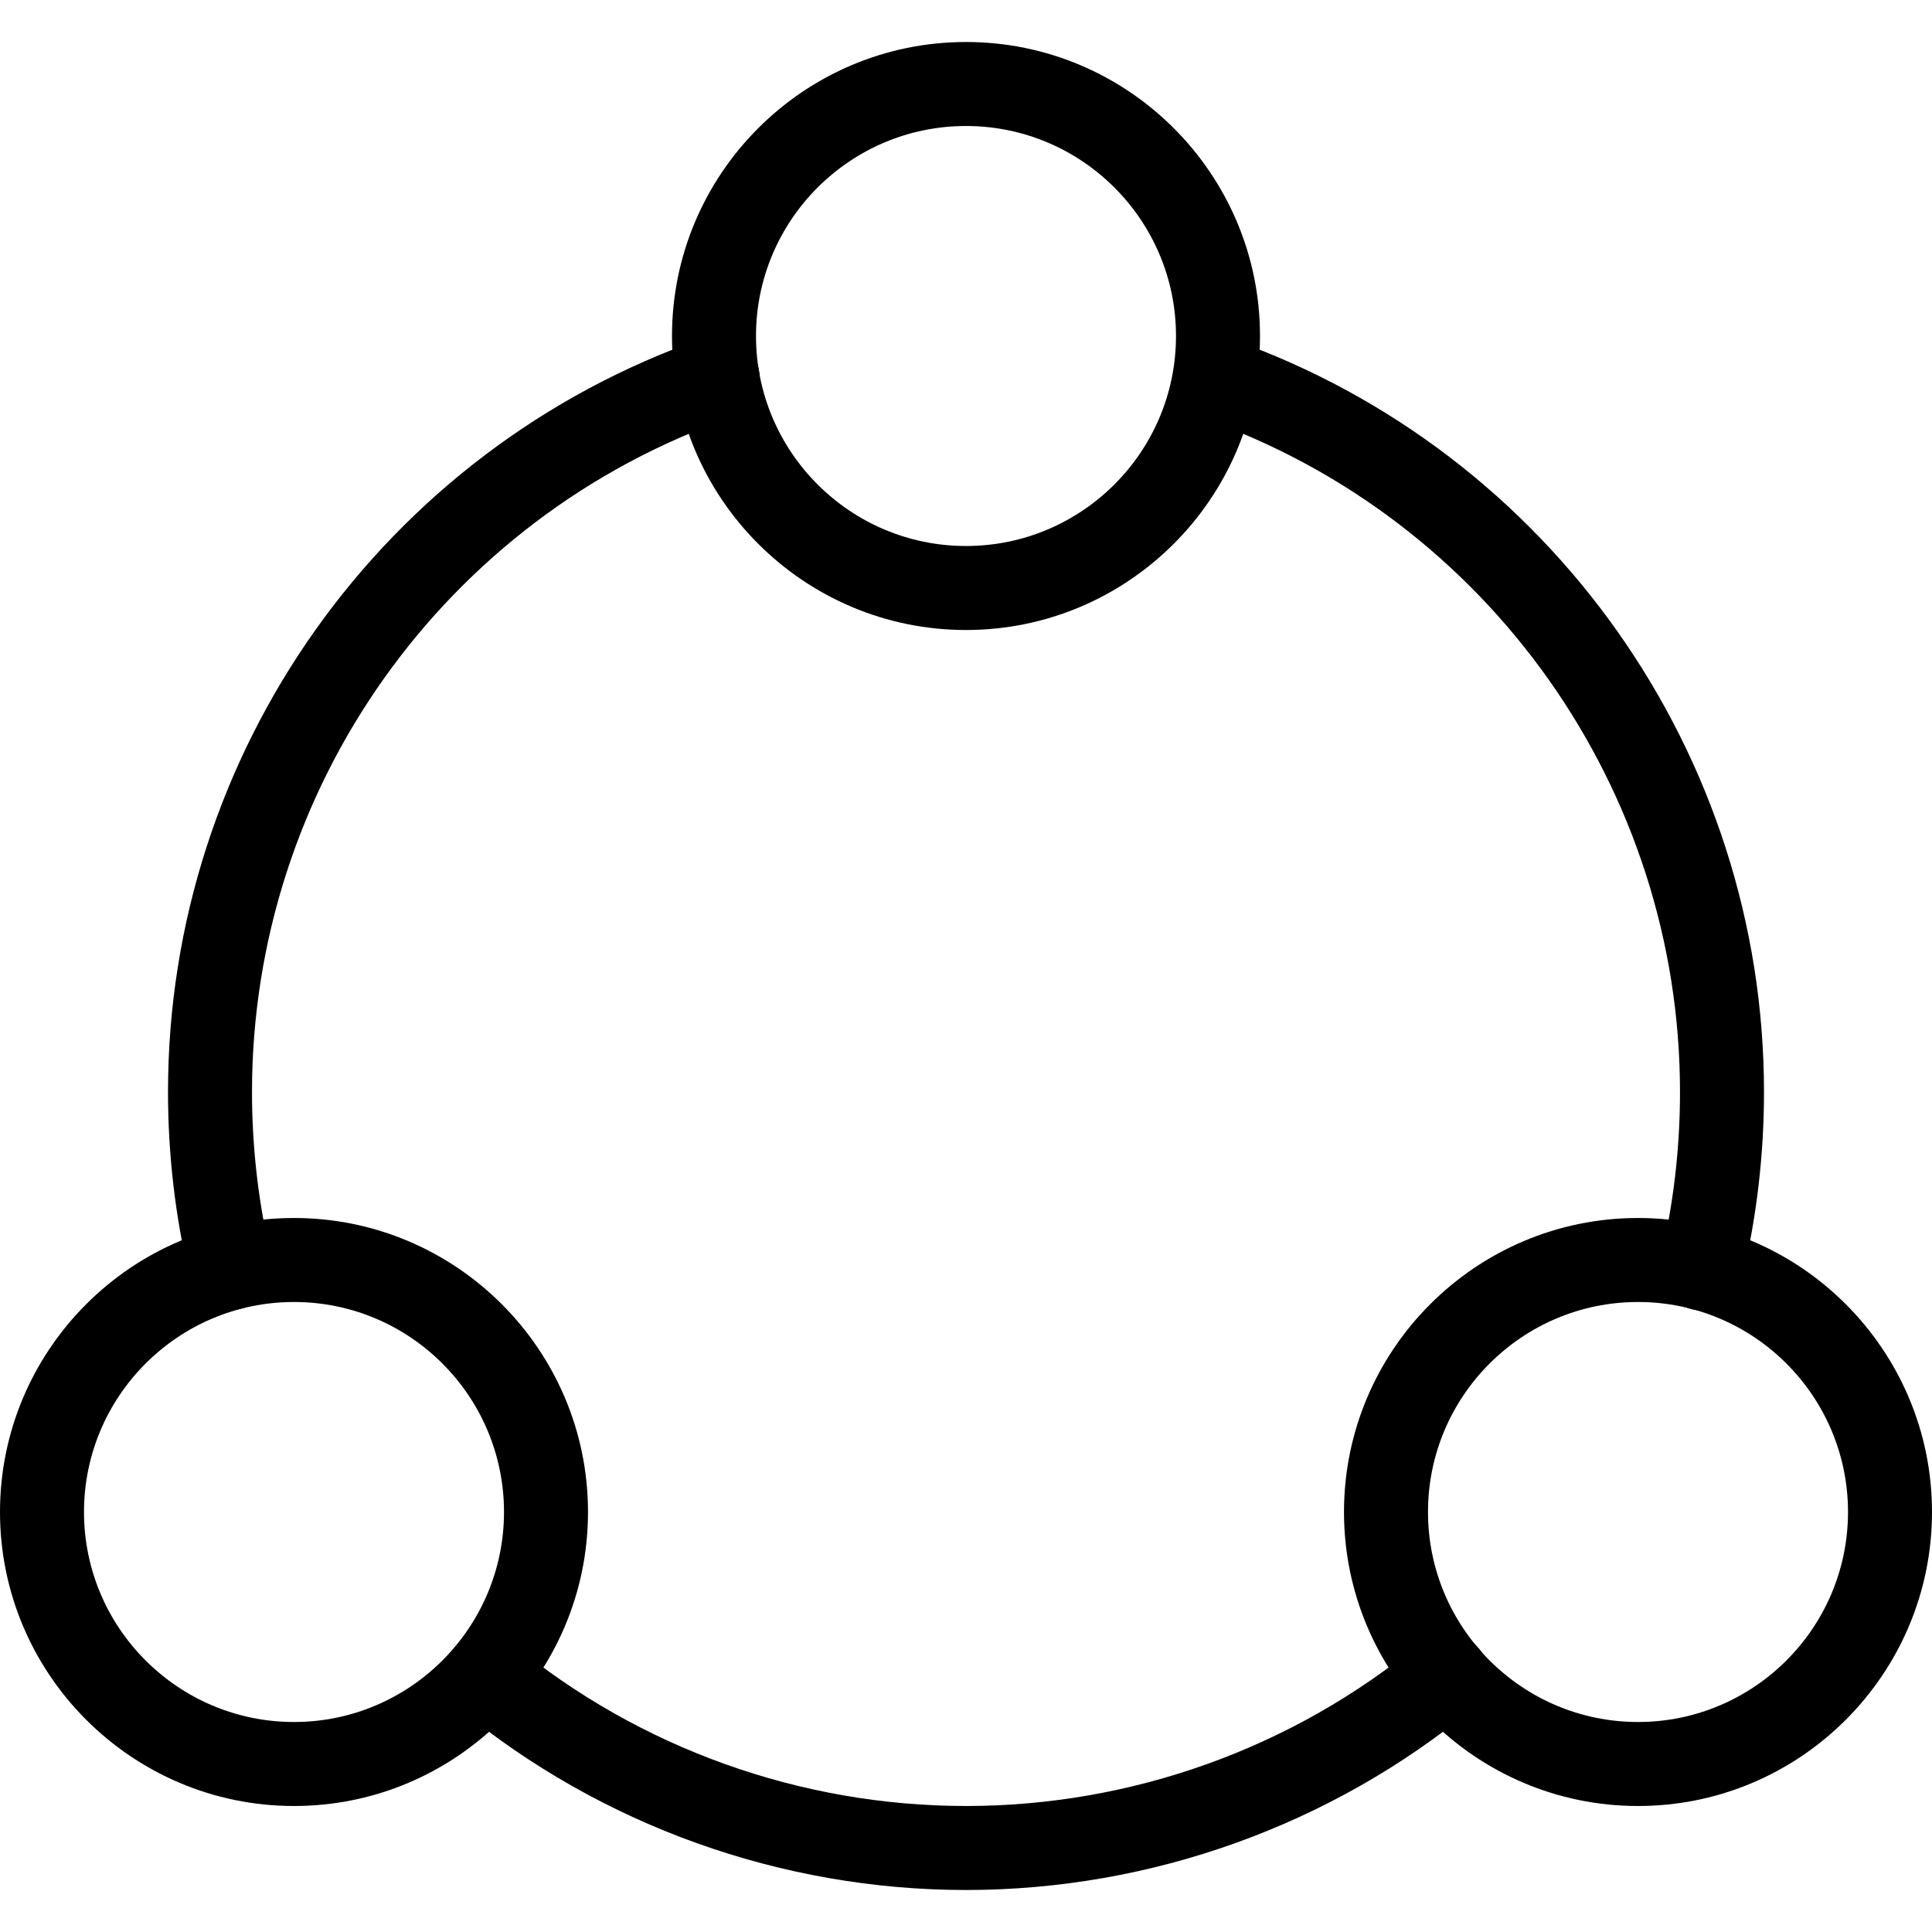 <?xml version="1.0" encoding="iso-8859-1"?>
<!-- Generator: Adobe Illustrator 19.0.0, SVG Export Plug-In . SVG Version: 6.00 Build 0)  -->
<svg version="1.1" id="Capa_1" xmlns="http://www.w3.org/2000/svg" xmlns:xlink="http://www.w3.org/1999/xlink" x="0px" y="0px"
	 viewBox="0 0 490.667 490.667" style="enable-background:new 0 0 490.667 490.667;" xml:space="preserve">
<g>
	<g>
		<path d="M416,309.333c-41.173,0-74.667,33.493-74.667,74.667s33.493,74.667,74.667,74.667s74.667-33.493,74.667-74.667
			S457.173,309.333,416,309.333z M416,437.333c-29.419,0-53.333-23.915-53.333-53.333s23.915-53.333,53.333-53.333
			c29.419,0,53.333,23.915,53.333,53.333S445.419,437.333,416,437.333z"/>
	</g>
</g>
<g>
	<g>
		<path d="M245.333,10.667c-41.173,0-74.667,33.493-74.667,74.667S204.16,160,245.333,160S320,126.507,320,85.333
			S286.507,10.667,245.333,10.667z M245.333,138.667c-29.419,0-53.333-23.915-53.333-53.333S215.915,32,245.333,32
			c29.419,0,53.333,23.915,53.333,53.333C298.667,114.752,274.752,138.667,245.333,138.667z"/>
	</g>
</g>
<g>
	<g>
		<path d="M74.667,309.333C33.493,309.333,0,342.827,0,384s33.493,74.667,74.667,74.667s74.667-33.493,74.667-74.667
			S115.84,309.333,74.667,309.333z M74.667,437.333c-29.419,0-53.333-23.915-53.333-53.333s23.915-53.333,53.333-53.333
			C104.085,330.667,128,354.581,128,384S104.085,437.333,74.667,437.333z"/>
	</g>
</g>
<g>
	<g>
		<path d="M375.637,418.731c-3.755-4.565-10.517-5.205-15.019-1.429c-32.299,26.688-73.259,41.365-115.285,41.365
			c-41.984,0-82.923-14.656-115.221-41.301c-4.565-3.755-11.285-3.093-15.019,1.429c-3.755,4.565-3.115,11.264,1.429,15.019
			C152.661,463.595,198.421,480,245.333,480c46.955,0,92.736-16.427,128.875-46.251
			C378.752,429.995,379.392,423.275,375.637,418.731z"/>
	</g>
</g>
<g>
	<g>
		<path d="M312.981,86.208c-5.547-1.92-11.627,0.939-13.632,6.507c-1.941,5.568,0.96,11.648,6.507,13.632
			c72.277,25.579,120.811,94.293,120.811,170.987c0,14.336-1.664,28.565-4.949,42.283c-1.387,5.739,2.155,11.499,7.893,12.864
			c0.832,0.213,1.664,0.299,2.475,0.299c4.821,0,9.216-3.307,10.368-8.192c3.669-15.36,5.547-31.253,5.547-47.253
			C448,191.616,393.728,114.816,312.981,86.208z"/>
	</g>
</g>
<g>
	<g>
		<path d="M192.341,92.437c-1.963-5.589-8.107-8.491-13.589-6.592C97.344,114.176,42.667,191.125,42.667,277.333
			c0,15.915,1.856,31.787,5.525,47.189c1.152,4.907,5.525,8.192,10.368,8.192c0.811,0,1.643-0.085,2.475-0.299
			c5.717-1.365,9.259-7.104,7.893-12.864C65.664,305.813,64,291.584,64,277.333c0-77.141,48.939-146.005,121.749-171.307
			C191.317,104.085,194.261,98.005,192.341,92.437z"/>
	</g>
</g>
<g>
</g>
<g>
</g>
<g>
</g>
<g>
</g>
<g>
</g>
<g>
</g>
<g>
</g>
<g>
</g>
<g>
</g>
<g>
</g>
<g>
</g>
<g>
</g>
<g>
</g>
<g>
</g>
<g>
</g>
</svg>
